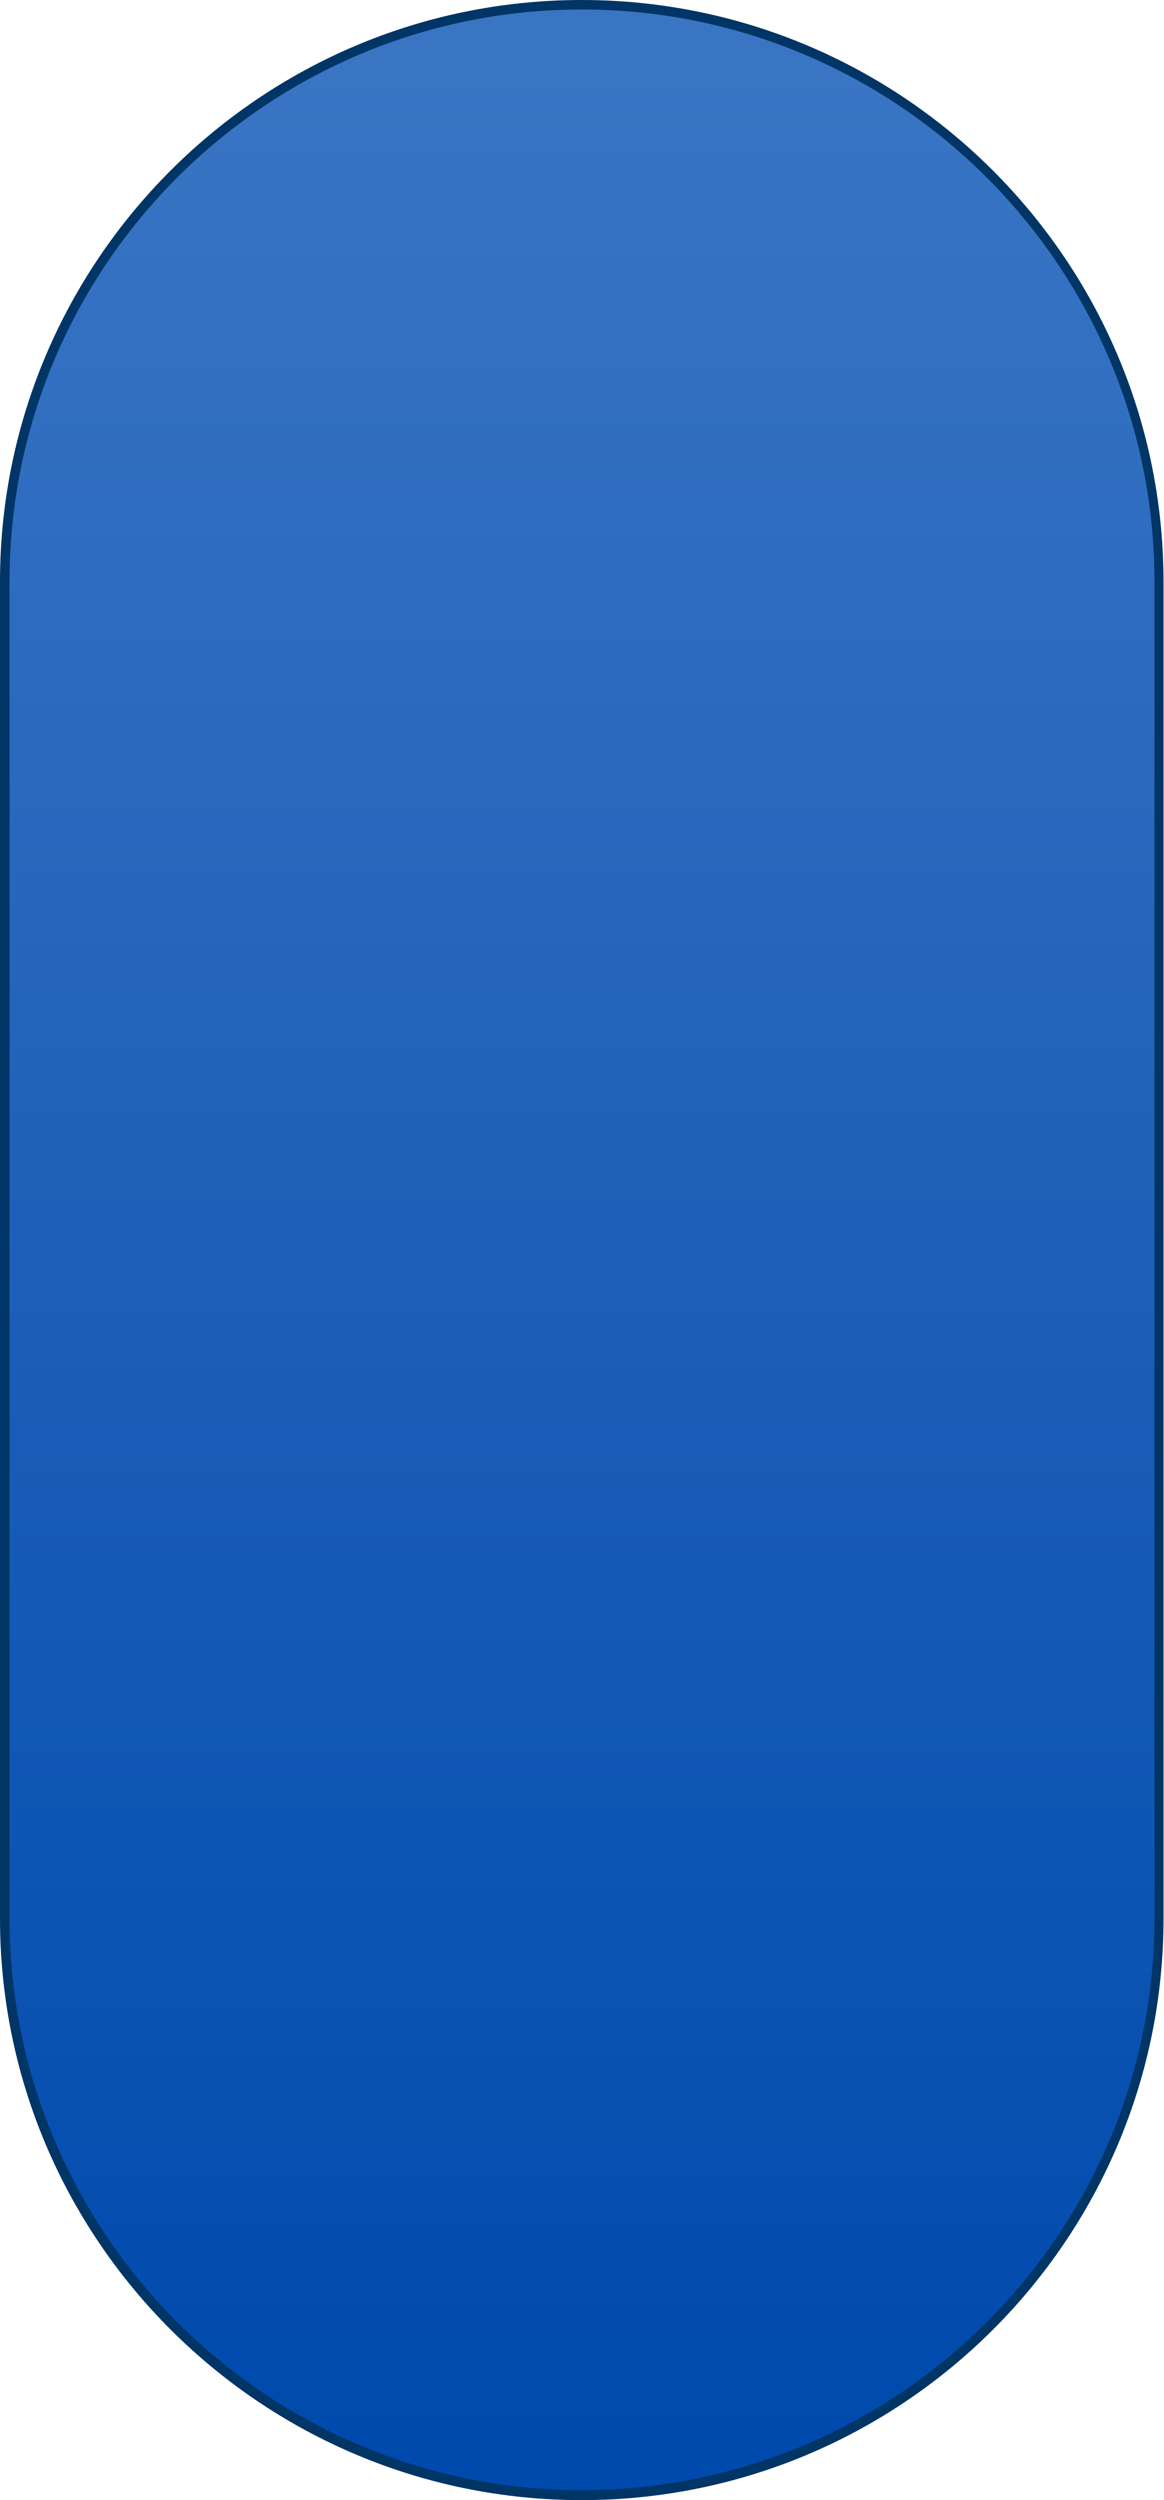 <?xml version="1.0" encoding="UTF-8" standalone="no"?><svg xmlns="http://www.w3.org/2000/svg" xmlns:xlink="http://www.w3.org/1999/xlink" fill="#003566" height="500.2" preserveAspectRatio="xMidYMid meet" version="1" viewBox="0.0 0.0 232.9 500.2" width="232.9" zoomAndPan="magnify"><linearGradient gradientUnits="userSpaceOnUse" id="a" x1="116.433" x2="116.433" xlink:actuate="onLoad" xlink:show="other" xlink:type="simple" y1="12.6" y2="488.827"><stop offset="0.001" stop-color="#3a75c4"/><stop offset="1" stop-color="#004aad"/></linearGradient><path d="M116.4,1L116.4,1C52.7,1,1,52.7,1,116.4v267.3c0,63.8,51.7,115.5,115.5,115.5h0 c63.8,0,115.5-51.7,115.5-115.5V116.4C231.9,52.7,180.2,1,116.4,1z" fill="url(#a)"/><g id="change1_1"><path d="M116.4,500.2C52.2,500.2,0,448,0,383.8V116.4C0,52.2,52.2,0,116.4,0s116.4,52.2,116.4,116.4v267.3 C232.9,448,180.6,500.2,116.4,500.2z M116.4,1.9C53.3,1.9,1.9,53.3,1.9,116.4v267.3c0,63.1,51.4,114.5,114.5,114.5 S231,446.9,231,383.8V116.4C231,53.3,179.6,1.9,116.4,1.9z" fill="inherit"/></g></svg>